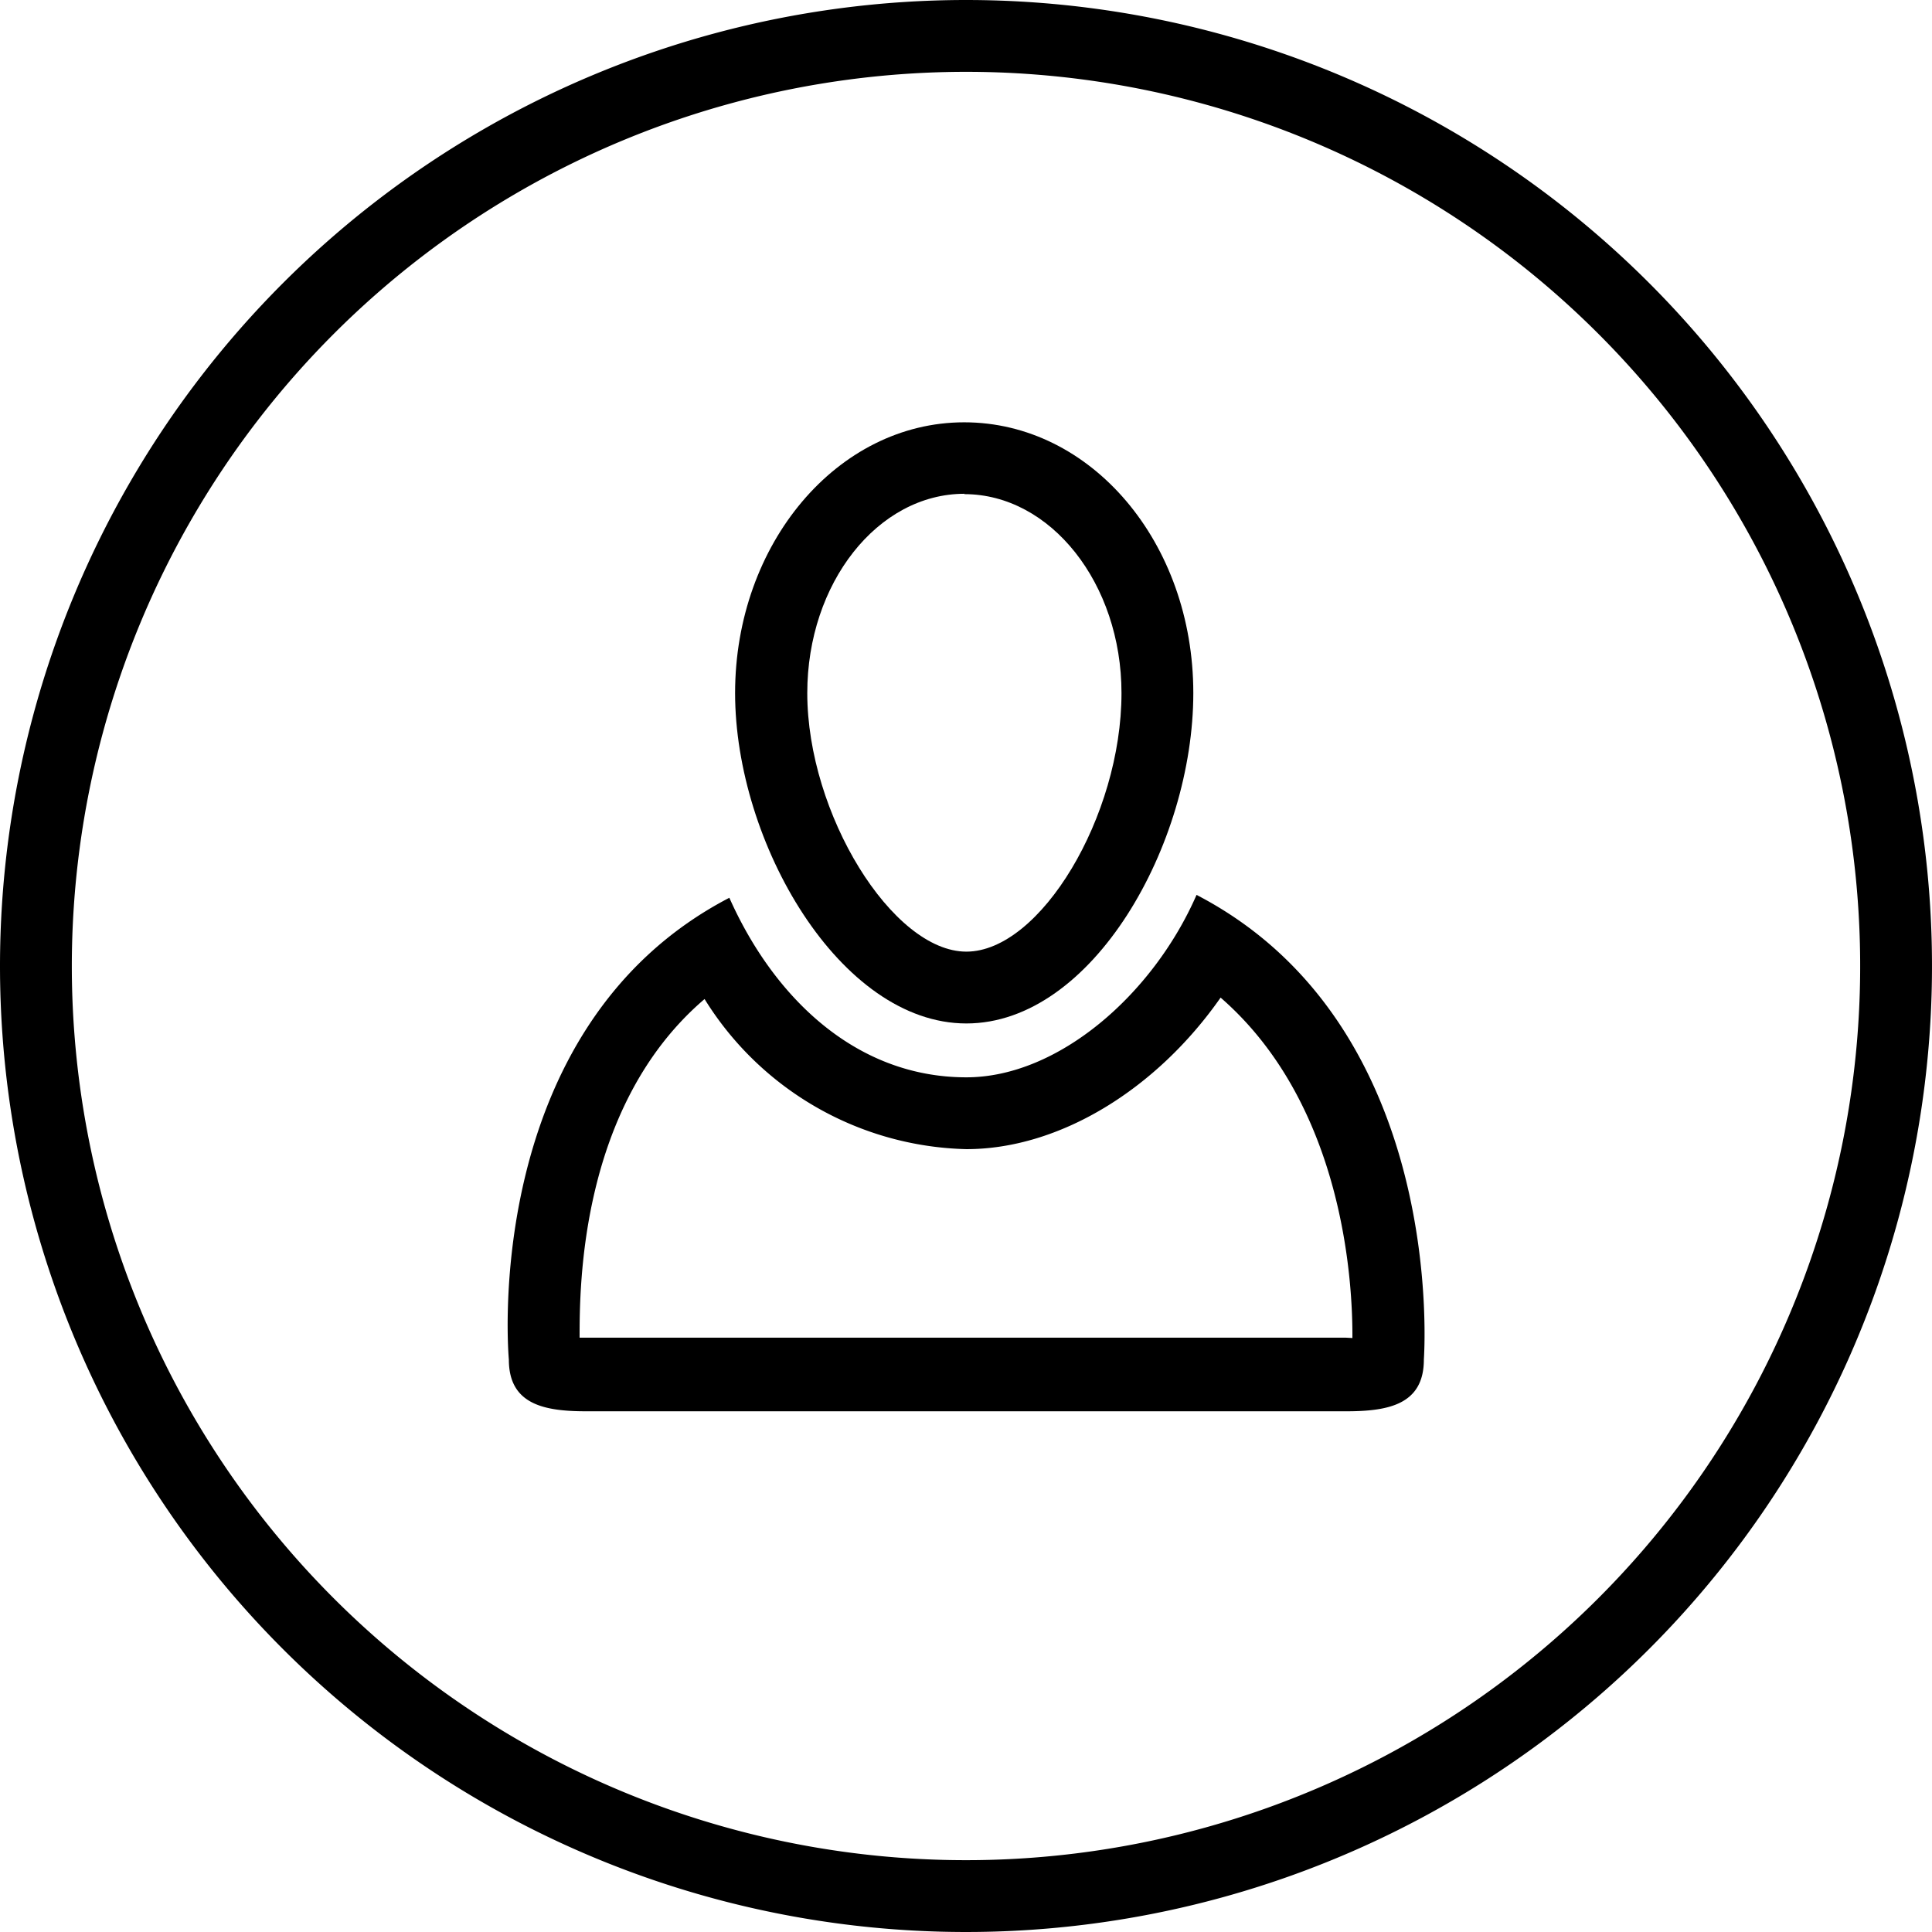 <svg id="Livello_1" data-name="Livello 1" xmlns="http://www.w3.org/2000/svg" viewBox="0 0 53.8 53.8"><defs><style>.cls-1{fill:none;stroke:#000;stroke-miterlimit:10;stroke-width:2px;}</style></defs><title>ic_kundenkonto</title><path class="cls-1" d="M2,27.9A25.9,25.9,0,1,0,27.9,2,25.91,25.91,0,0,0,2,27.9Z" transform="translate(-1 -1)"/><path d="M34.32,25.92C33.11,28.69,30.47,31,27.91,31c-3.12,0-5.39-2.28-6.6-5-7,3.64-6.14,12.86-6.14,12.86,0,1.26,1,1.44,2.16,1.44H38.48c1.17,0,2.17-.18,2.17-1.44C40.65,38.81,41.35,29.57,34.32,25.92Zm4.16,12.33H17.14c0-1.4,0-6.46,3.48-9.43A8.82,8.82,0,0,0,27.91,33c2.59,0,5.29-1.66,7.08-4.22,3.45,3,3.68,8,3.67,9.48Z" transform="translate(-1 -1)"/><path d="M27.91,29.5c3.52,0,6.32-5,6.32-9.2s-2.85-7.54-6.38-7.54-6.38,3.38-6.38,7.54S24.39,29.5,27.91,29.5Zm-.06-14.74c2.41,0,4.38,2.49,4.38,5.54,0,3.43-2.26,7.2-4.32,7.2s-4.43-3.84-4.43-7.2C23.48,17.24,25.44,14.75,27.86,14.75Z" transform="translate(-1 -1)"/></svg>
